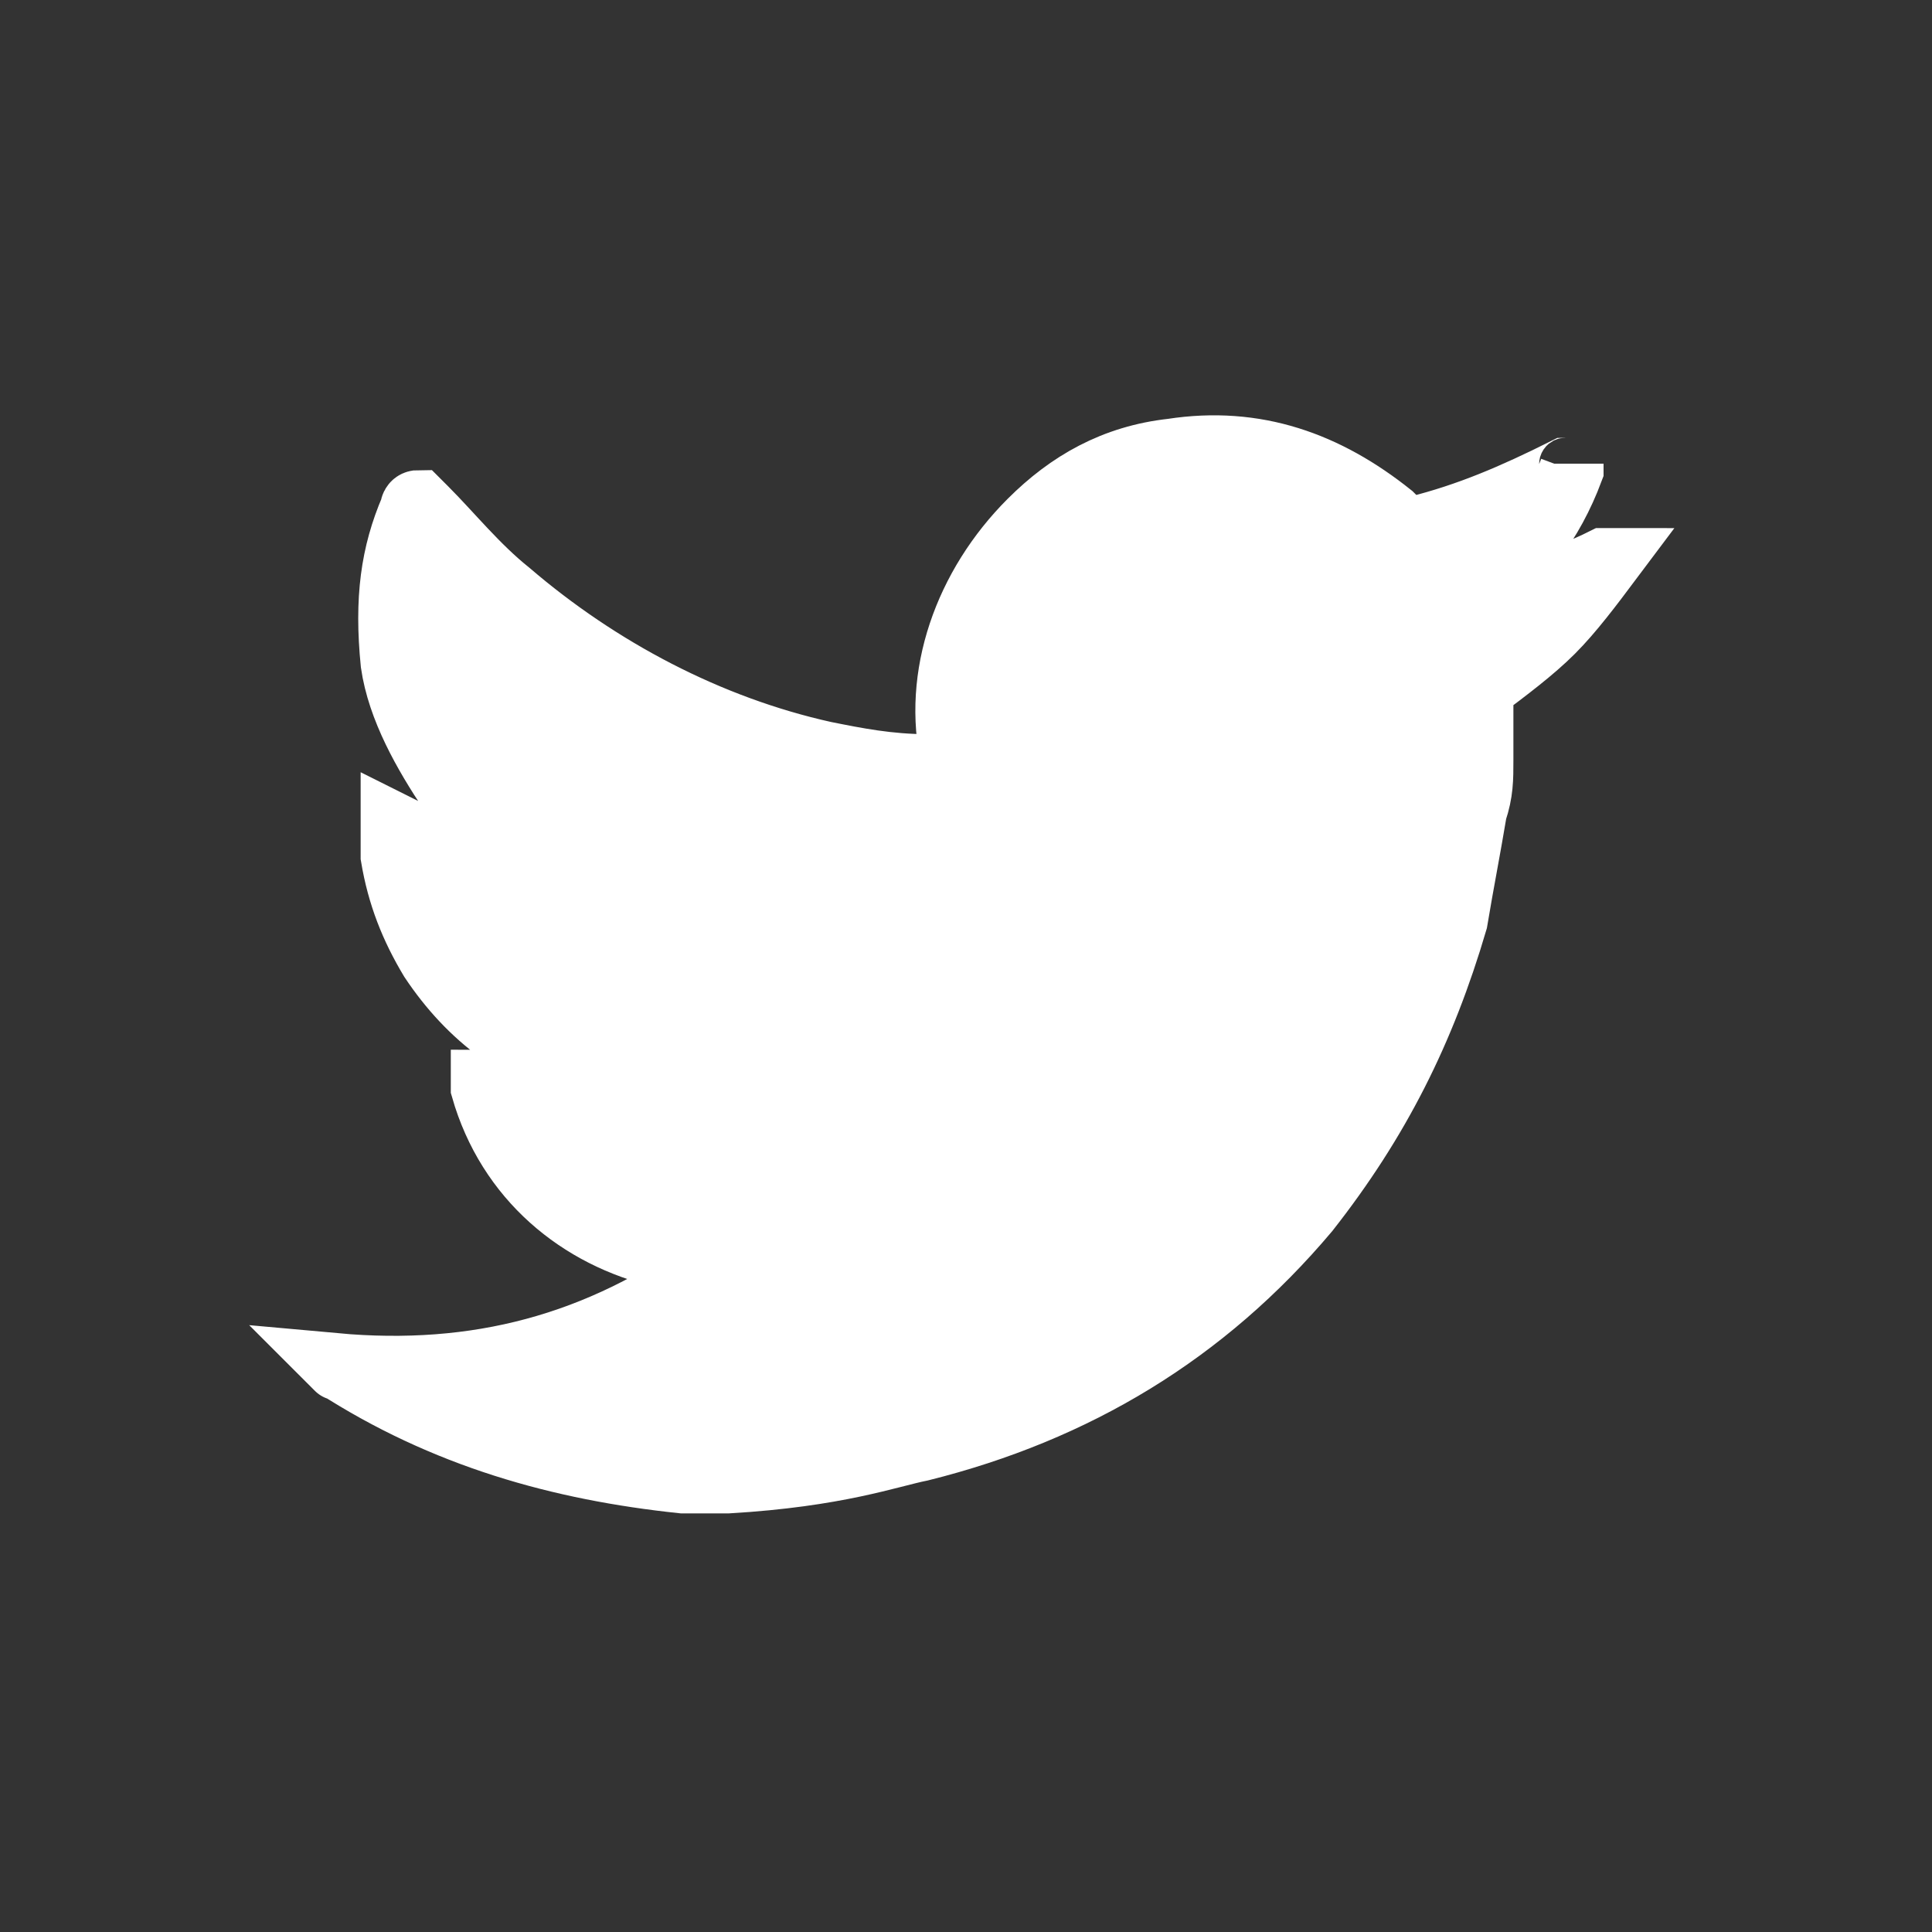 <?xml version="1.0" encoding="utf-8"?>
<!-- Generator: Adobe Illustrator 27.4.0, SVG Export Plug-In . SVG Version: 6.00 Build 0)  -->
<svg version="1.0" id="Ebene_1" xmlns="http://www.w3.org/2000/svg" xmlns:xlink="http://www.w3.org/1999/xlink" x="0px" y="0px"
	 viewBox="0 0 30 30" style="enable-background:new 0 0 30 30;" xml:space="preserve">
<rect x="0" y="0" width="30" height="30" fill="#333333" stroke="none"/>
<style type="text/css">
	.st0{fill-rule:evenodd;clip-rule:evenodd;}
</style>
<path class="st0" fill="#FFFFFF" stroke="#FFFFFF" d="M5.2,21.2c2.2,0.2,4.1-0.3,5.9-1.6H11h-0.1c-0.2,0-0.4,0-0.6-0.1c-1.3-0.3-2.4-1.2-2.8-2.6v-0.1
	c0.2,0,0.3,0.1,0.6,0.1c0.2,0,0.4,0,0.6,0c0.2,0,0.4,0,0.6-0.1c0,0,0-0.1-0.1-0.1c-1.1-0.3-1.9-0.9-2.5-1.8c-0.3-0.5-0.5-1-0.6-1.6
	c0-0.2,0-0.3,0-0.5l0.2,0.1c0.5,0.2,0.7,0.2,1.1,0.3c0.1,0,0.2,0,0.3,0c0.1,0,0.1,0,0.2,0c0,0,0-0.1-0.1-0.1
	c-0.3-0.2-0.6-0.5-0.8-0.8c-0.4-0.6-0.8-1.3-0.9-2c-0.1-1,0-1.7,0.3-2.4c0,0,0-0.1,0.1-0.1l0,0l0.1,0.1C7,8.3,7.4,8.8,7.9,9.2
	c1.4,1.2,3.1,2.1,4.9,2.5c0.5,0.1,1,0.2,1.6,0.2c0.1,0,0.2,0,0.3,0c0,0,0,0,0.1,0v-0.1C14.5,10.5,15,9.1,16,8.1
	c0.6-0.6,1.3-1,2.2-1.1c1.3-0.2,2.4,0.2,3.4,1c0.1,0.1,0.1,0.1,0.2,0.2c0.1,0,0.1,0,0.2,0c0.8-0.2,1.5-0.5,2.3-0.9
	c0,0,0.1,0,0.1-0.1c0,0.1,0,0.1,0,0.1c-0.3,0.8-0.8,1.5-1.5,1.9l-0.1,0.1c0,0,0,0,0.1,0c0.7-0.1,1.4-0.3,2-0.6H25
	c-0.3,0.4-0.6,0.8-0.9,1.1s-0.7,0.6-1.1,0.9c0,0.1,0,0.1,0,0.2v0.9c0,0.3,0,0.5-0.1,0.8c-0.1,0.6-0.2,1.1-0.3,1.7
	c-0.5,1.7-1.2,3.1-2.3,4.5c-1.6,1.9-3.6,3.1-6,3.7c-0.5,0.1-1.3,0.4-3,0.5c-0.2,0-0.5,0-0.7,0C8.7,22.8,6.9,22.3,5.2,21.2
	C5.3,21.3,5.2,21.2,5.2,21.2z"/>
</svg>
